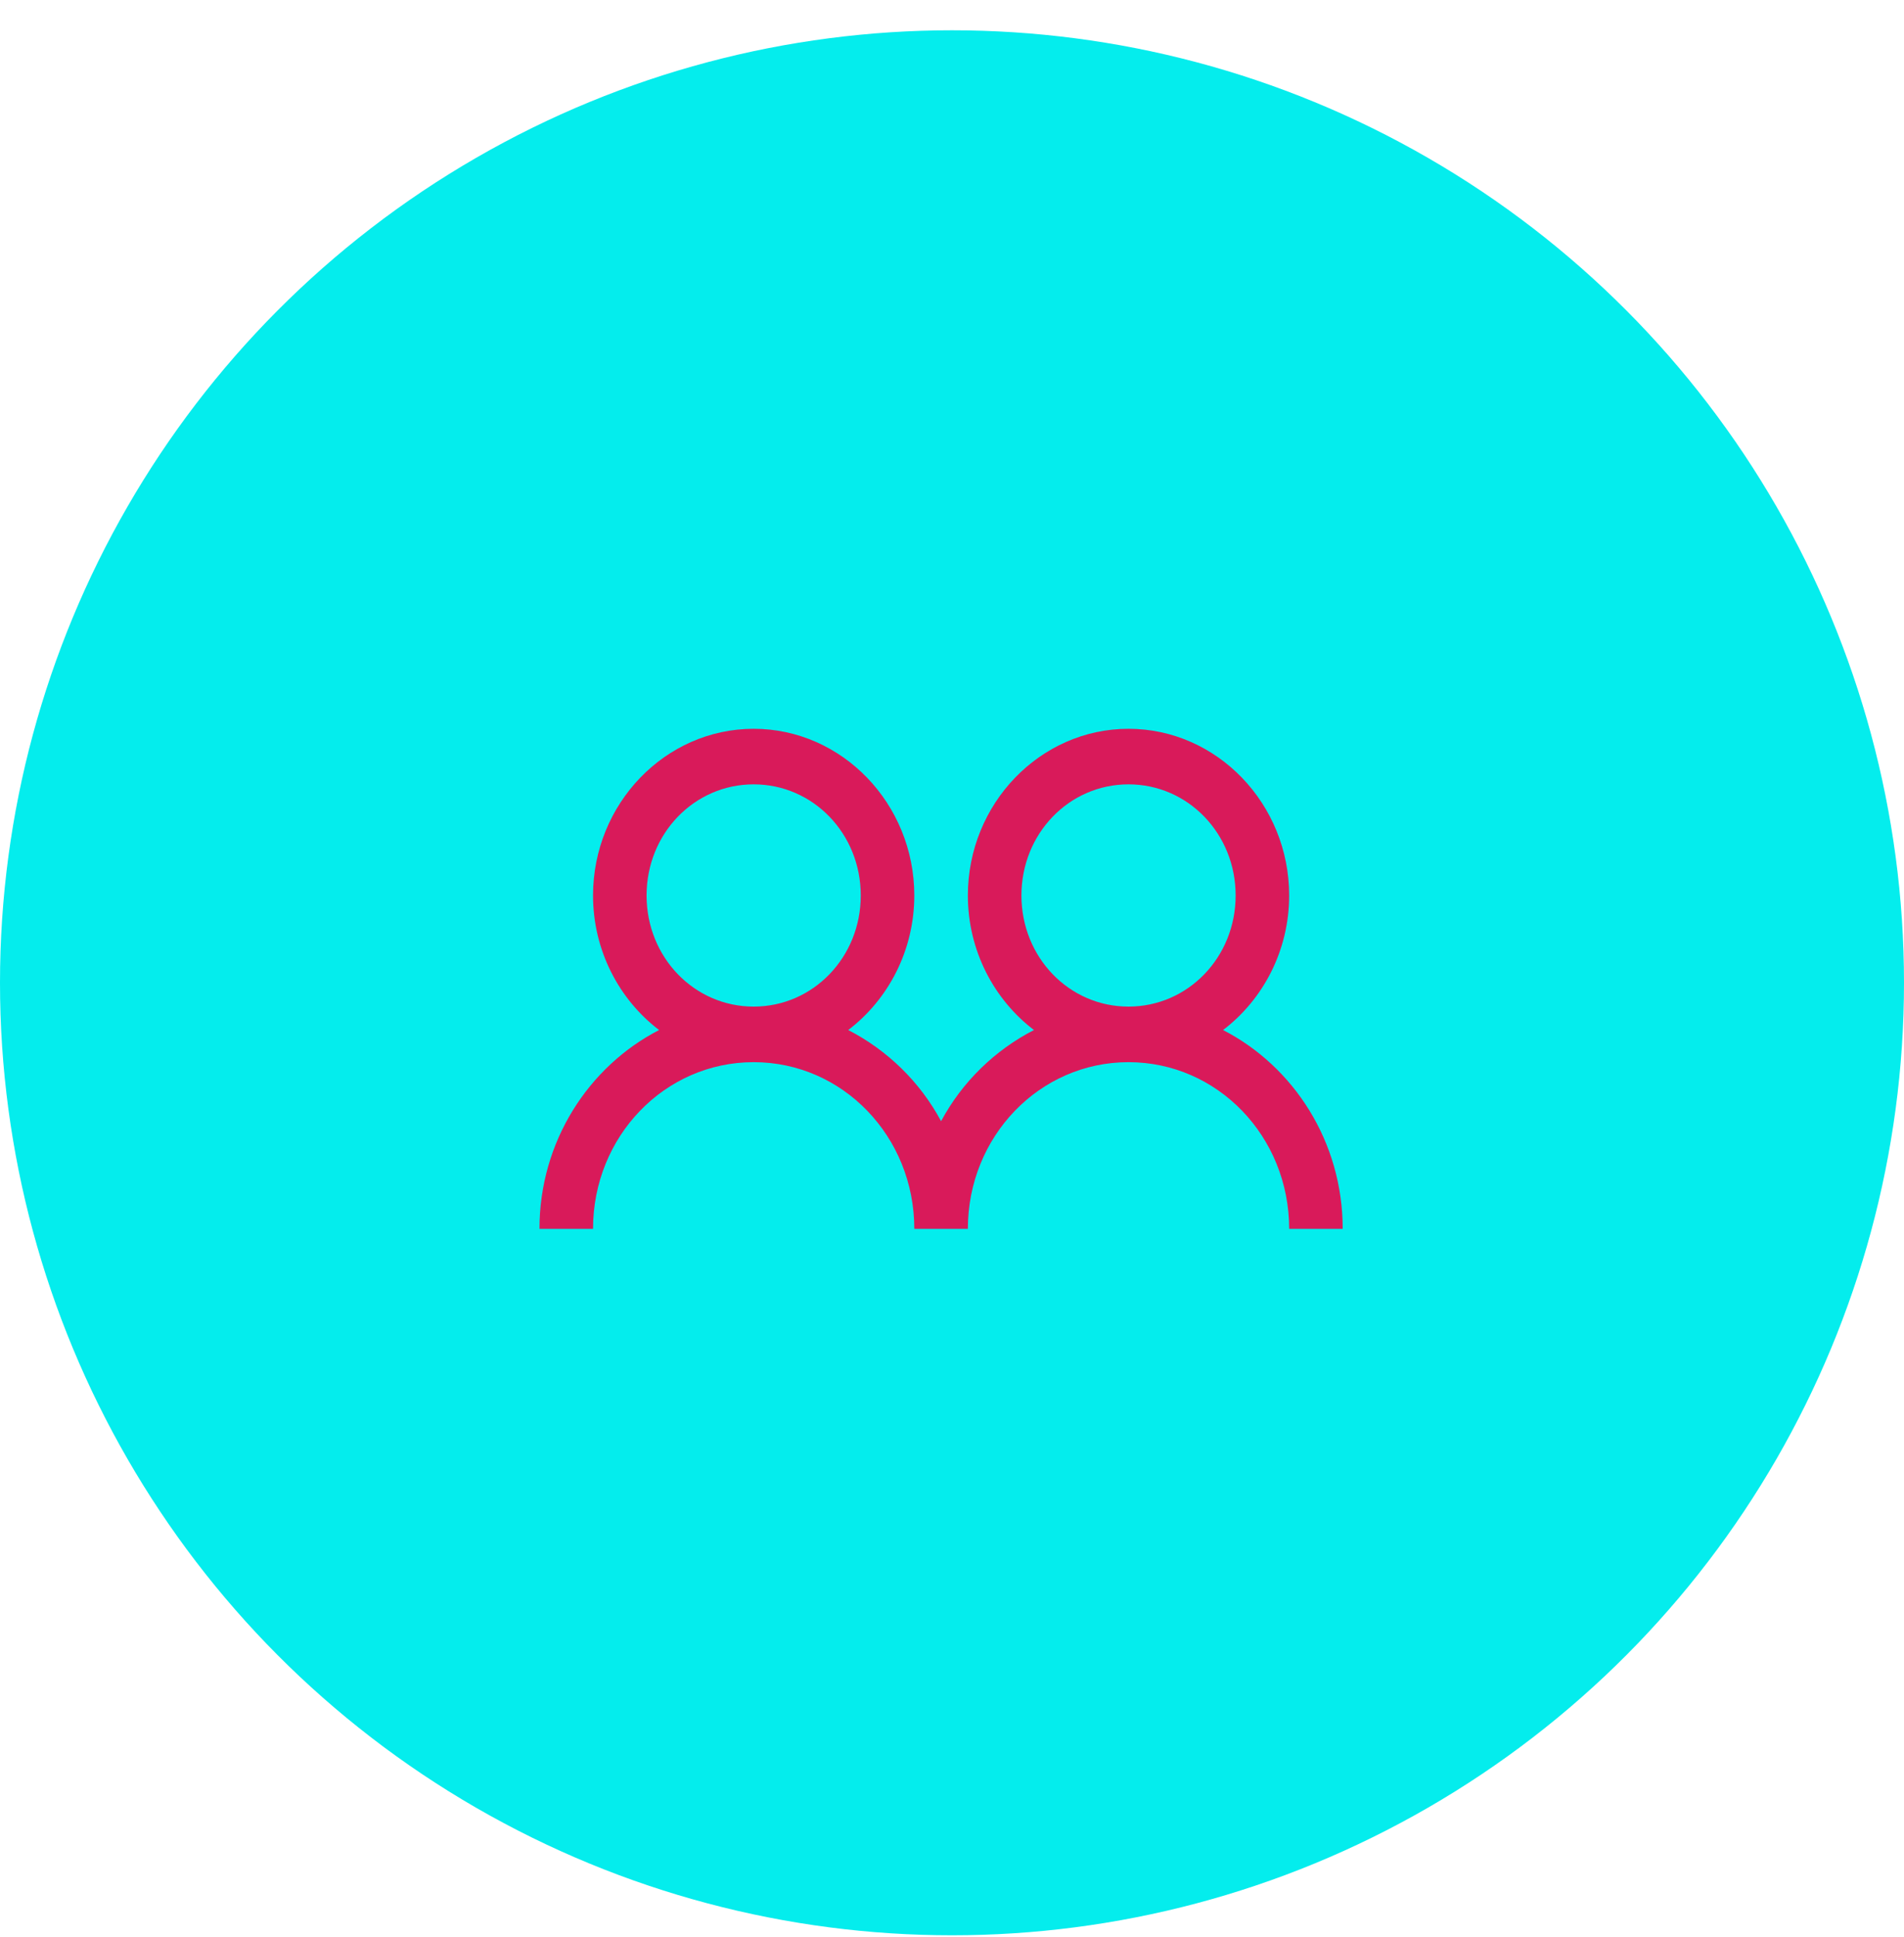 <svg width="60" height="61" viewBox="0 0 60 61" fill="none" xmlns="http://www.w3.org/2000/svg">
<circle cx="30" cy="30.954" r="30" fill="#04EDED"/>
<path d="M23.75 22.954C20.965 22.954 18.688 25.315 18.688 28.204C18.688 29.94 19.512 31.485 20.77 32.442C18.546 33.587 17 35.959 17 38.704H18.688C18.688 35.795 20.945 33.454 23.75 33.454C26.555 33.454 28.812 35.795 28.812 38.704H30.5C30.5 35.795 32.758 33.454 35.562 33.454C38.367 33.454 40.625 35.795 40.625 38.704H42.312C42.312 35.959 40.767 33.587 38.542 32.442C39.801 31.485 40.625 29.94 40.625 28.204C40.625 25.315 38.347 22.954 35.562 22.954C32.778 22.954 30.5 25.315 30.5 28.204C30.5 29.94 31.324 31.485 32.583 32.442C31.354 33.074 30.322 34.072 29.656 35.313C28.991 34.072 27.959 33.074 26.73 32.442C27.988 31.485 28.812 29.94 28.812 28.204C28.812 25.315 26.535 22.954 23.75 22.954ZM23.75 24.704C25.625 24.704 27.125 26.259 27.125 28.204C27.125 30.148 25.625 31.704 23.75 31.704C21.875 31.704 20.375 30.148 20.375 28.204C20.375 26.259 21.875 24.704 23.75 24.704ZM35.562 24.704C37.438 24.704 38.938 26.259 38.938 28.204C38.938 30.148 37.438 31.704 35.562 31.704C33.687 31.704 32.188 30.148 32.188 28.204C32.188 26.259 33.687 24.704 35.562 24.704Z" fill="#D91A5A"/>
</svg>
